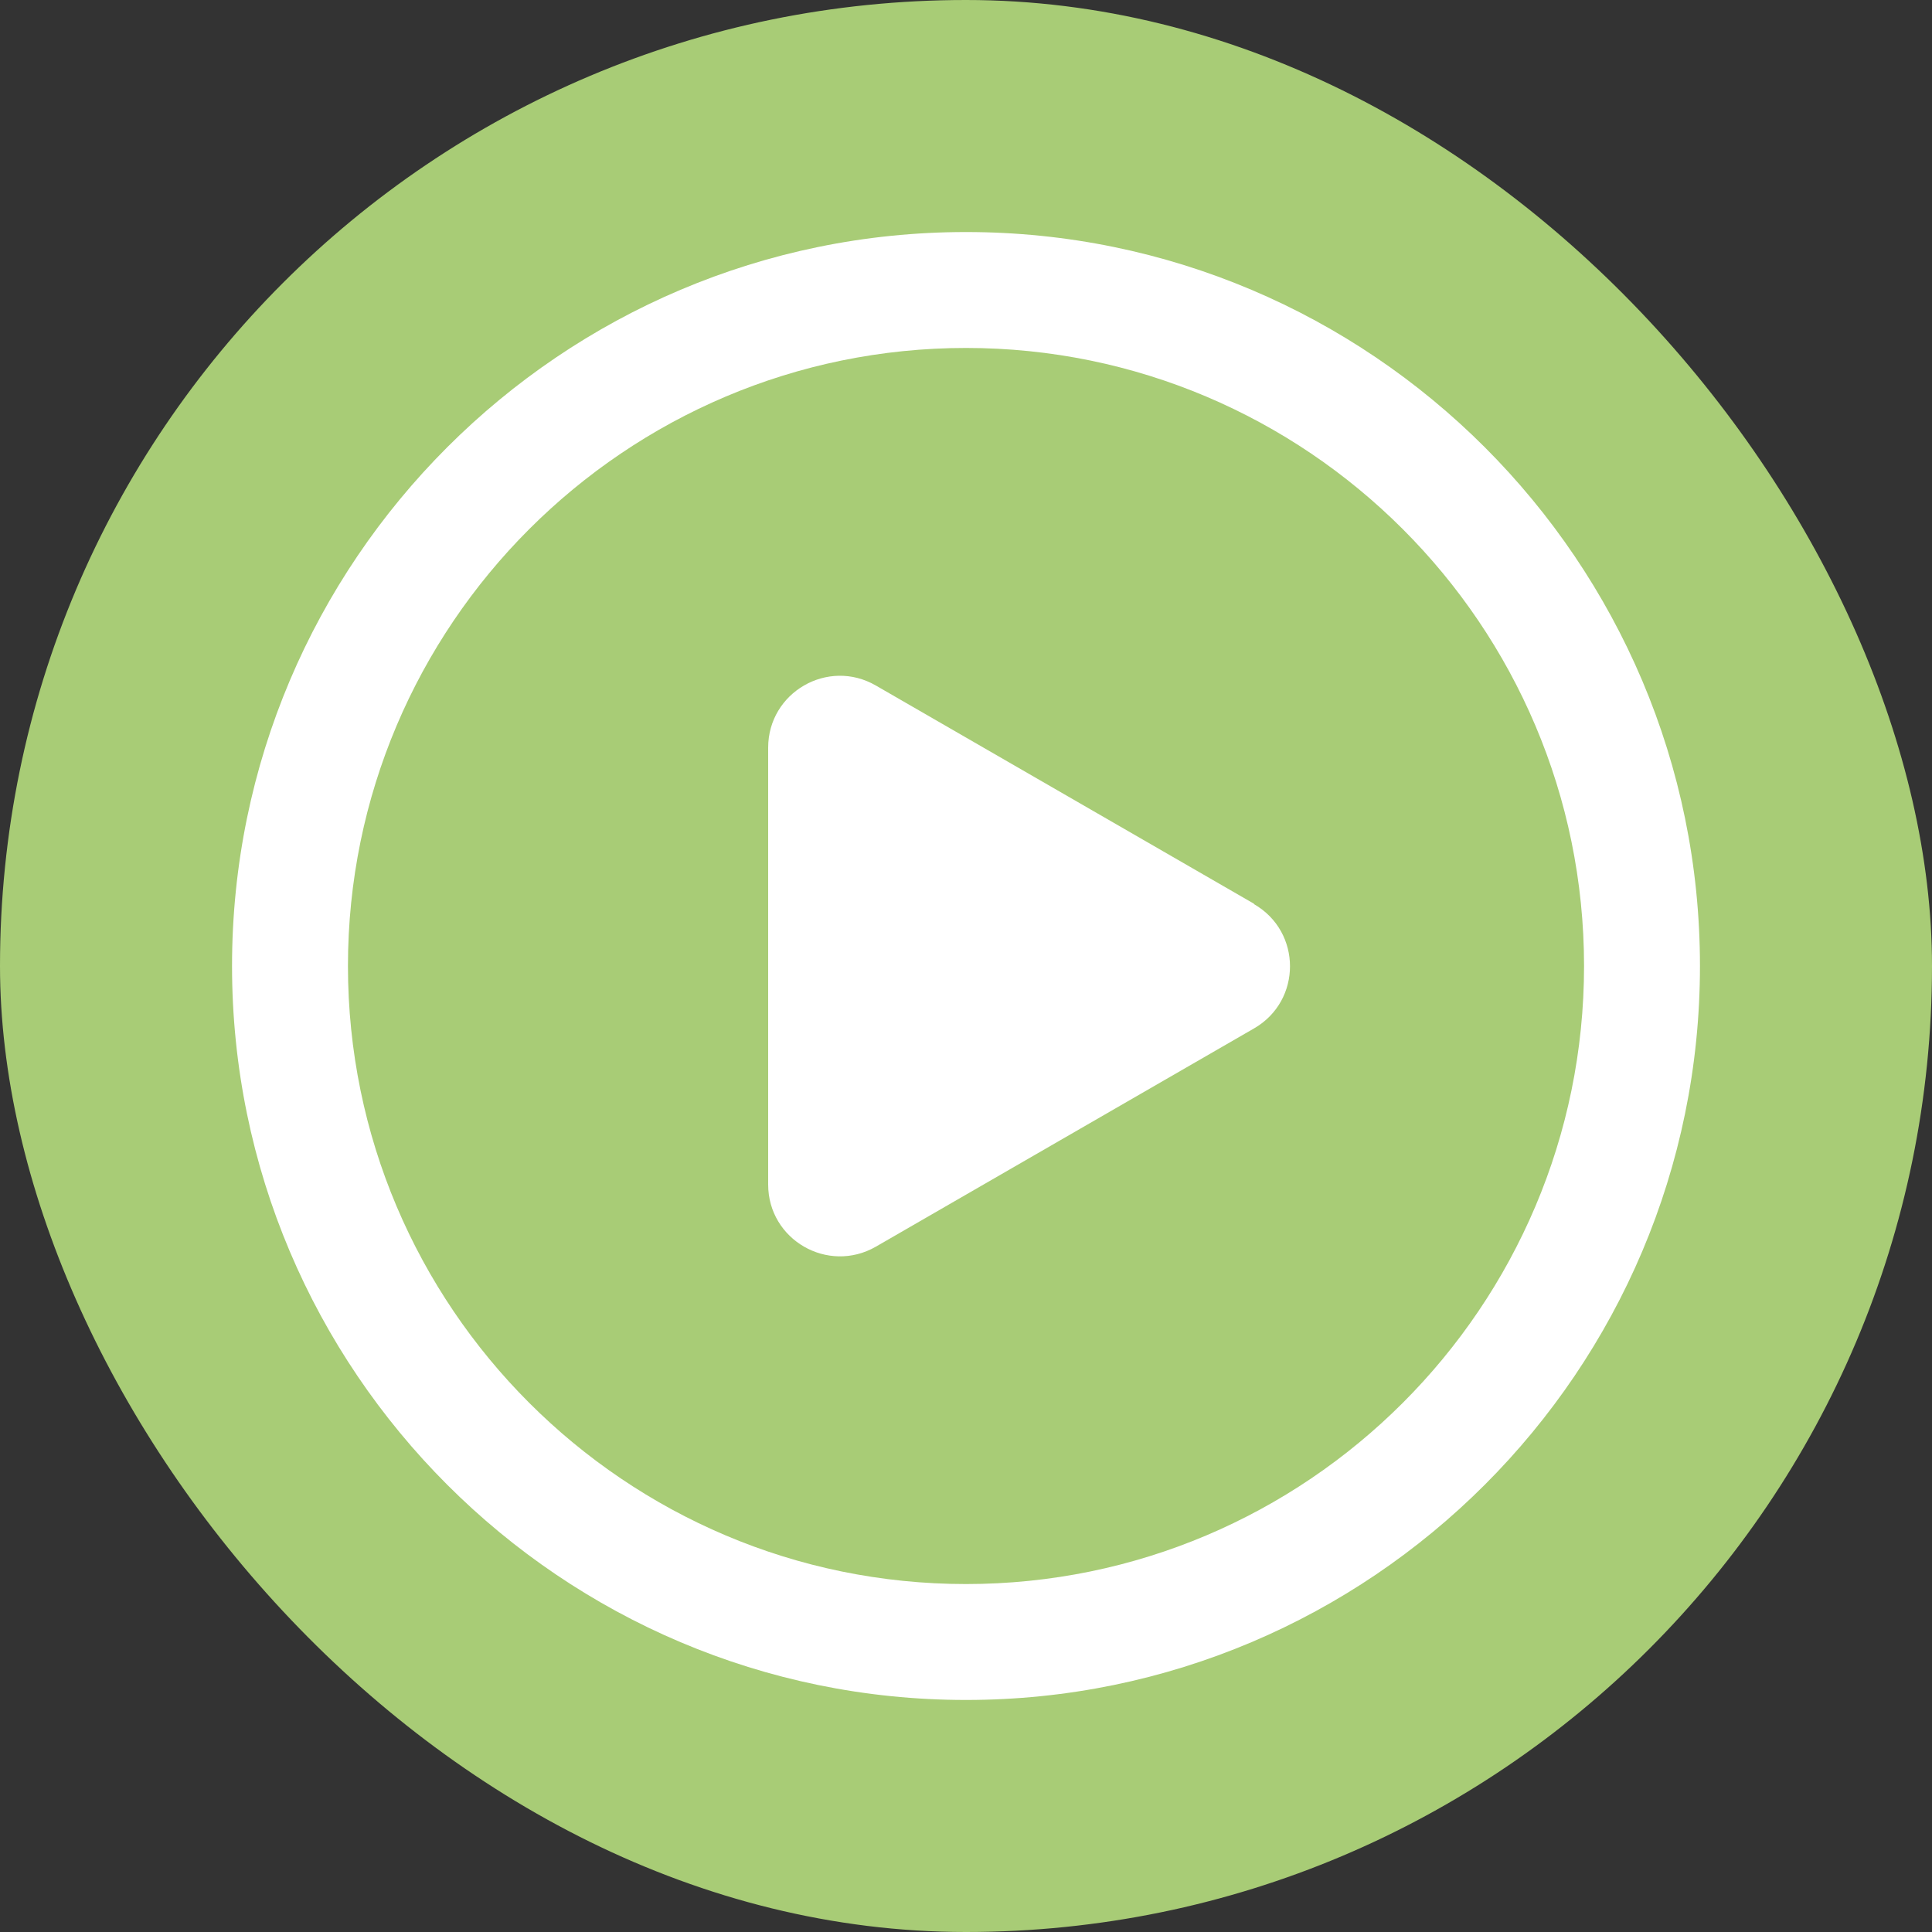 <?xml version="1.0" encoding="UTF-8"?>
<svg id="Ebene_2" data-name="Ebene 2" xmlns="http://www.w3.org/2000/svg" viewBox="0 0 100 100">
  <rect x="0" y="0" width="100" height="100" fill="#333333" stroke="none"/>
  <defs>
    <style>
      .cls-1 {
        fill: #a8cc76;
      }

      .cls-1, .cls-2 {
        stroke-width: 0px;
      }

      .cls-2 {
        fill: #fff;
      }
    </style>
  </defs>
  <g id="Ebene_1-2" data-name="Ebene 1">
    <rect class="cls-1" x="0" y="0" width="100" height="100" rx="50" ry="50"/>
    <path class="cls-2" d="M50,87.99c-20.95,0-37.99-17.04-37.99-37.99S29.05,12.01,50,12.01s37.99,17.04,37.99,37.99-17.04,37.99-37.99,37.99ZM50,18.01c-17.64,0-31.99,14.35-31.99,31.99s14.35,31.99,31.99,31.99,31.99-14.35,31.99-31.99-14.35-31.99-31.99-31.99Z"/>
    <path class="cls-2" d="M64.91,46.78l-19.58-11.3c-2.48-1.43-5.57.36-5.57,3.22v22.61c0,2.86,3.09,4.64,5.57,3.22l19.58-11.3c2.48-1.43,2.48-5,0-6.43Z"/>
  </g>
</svg>